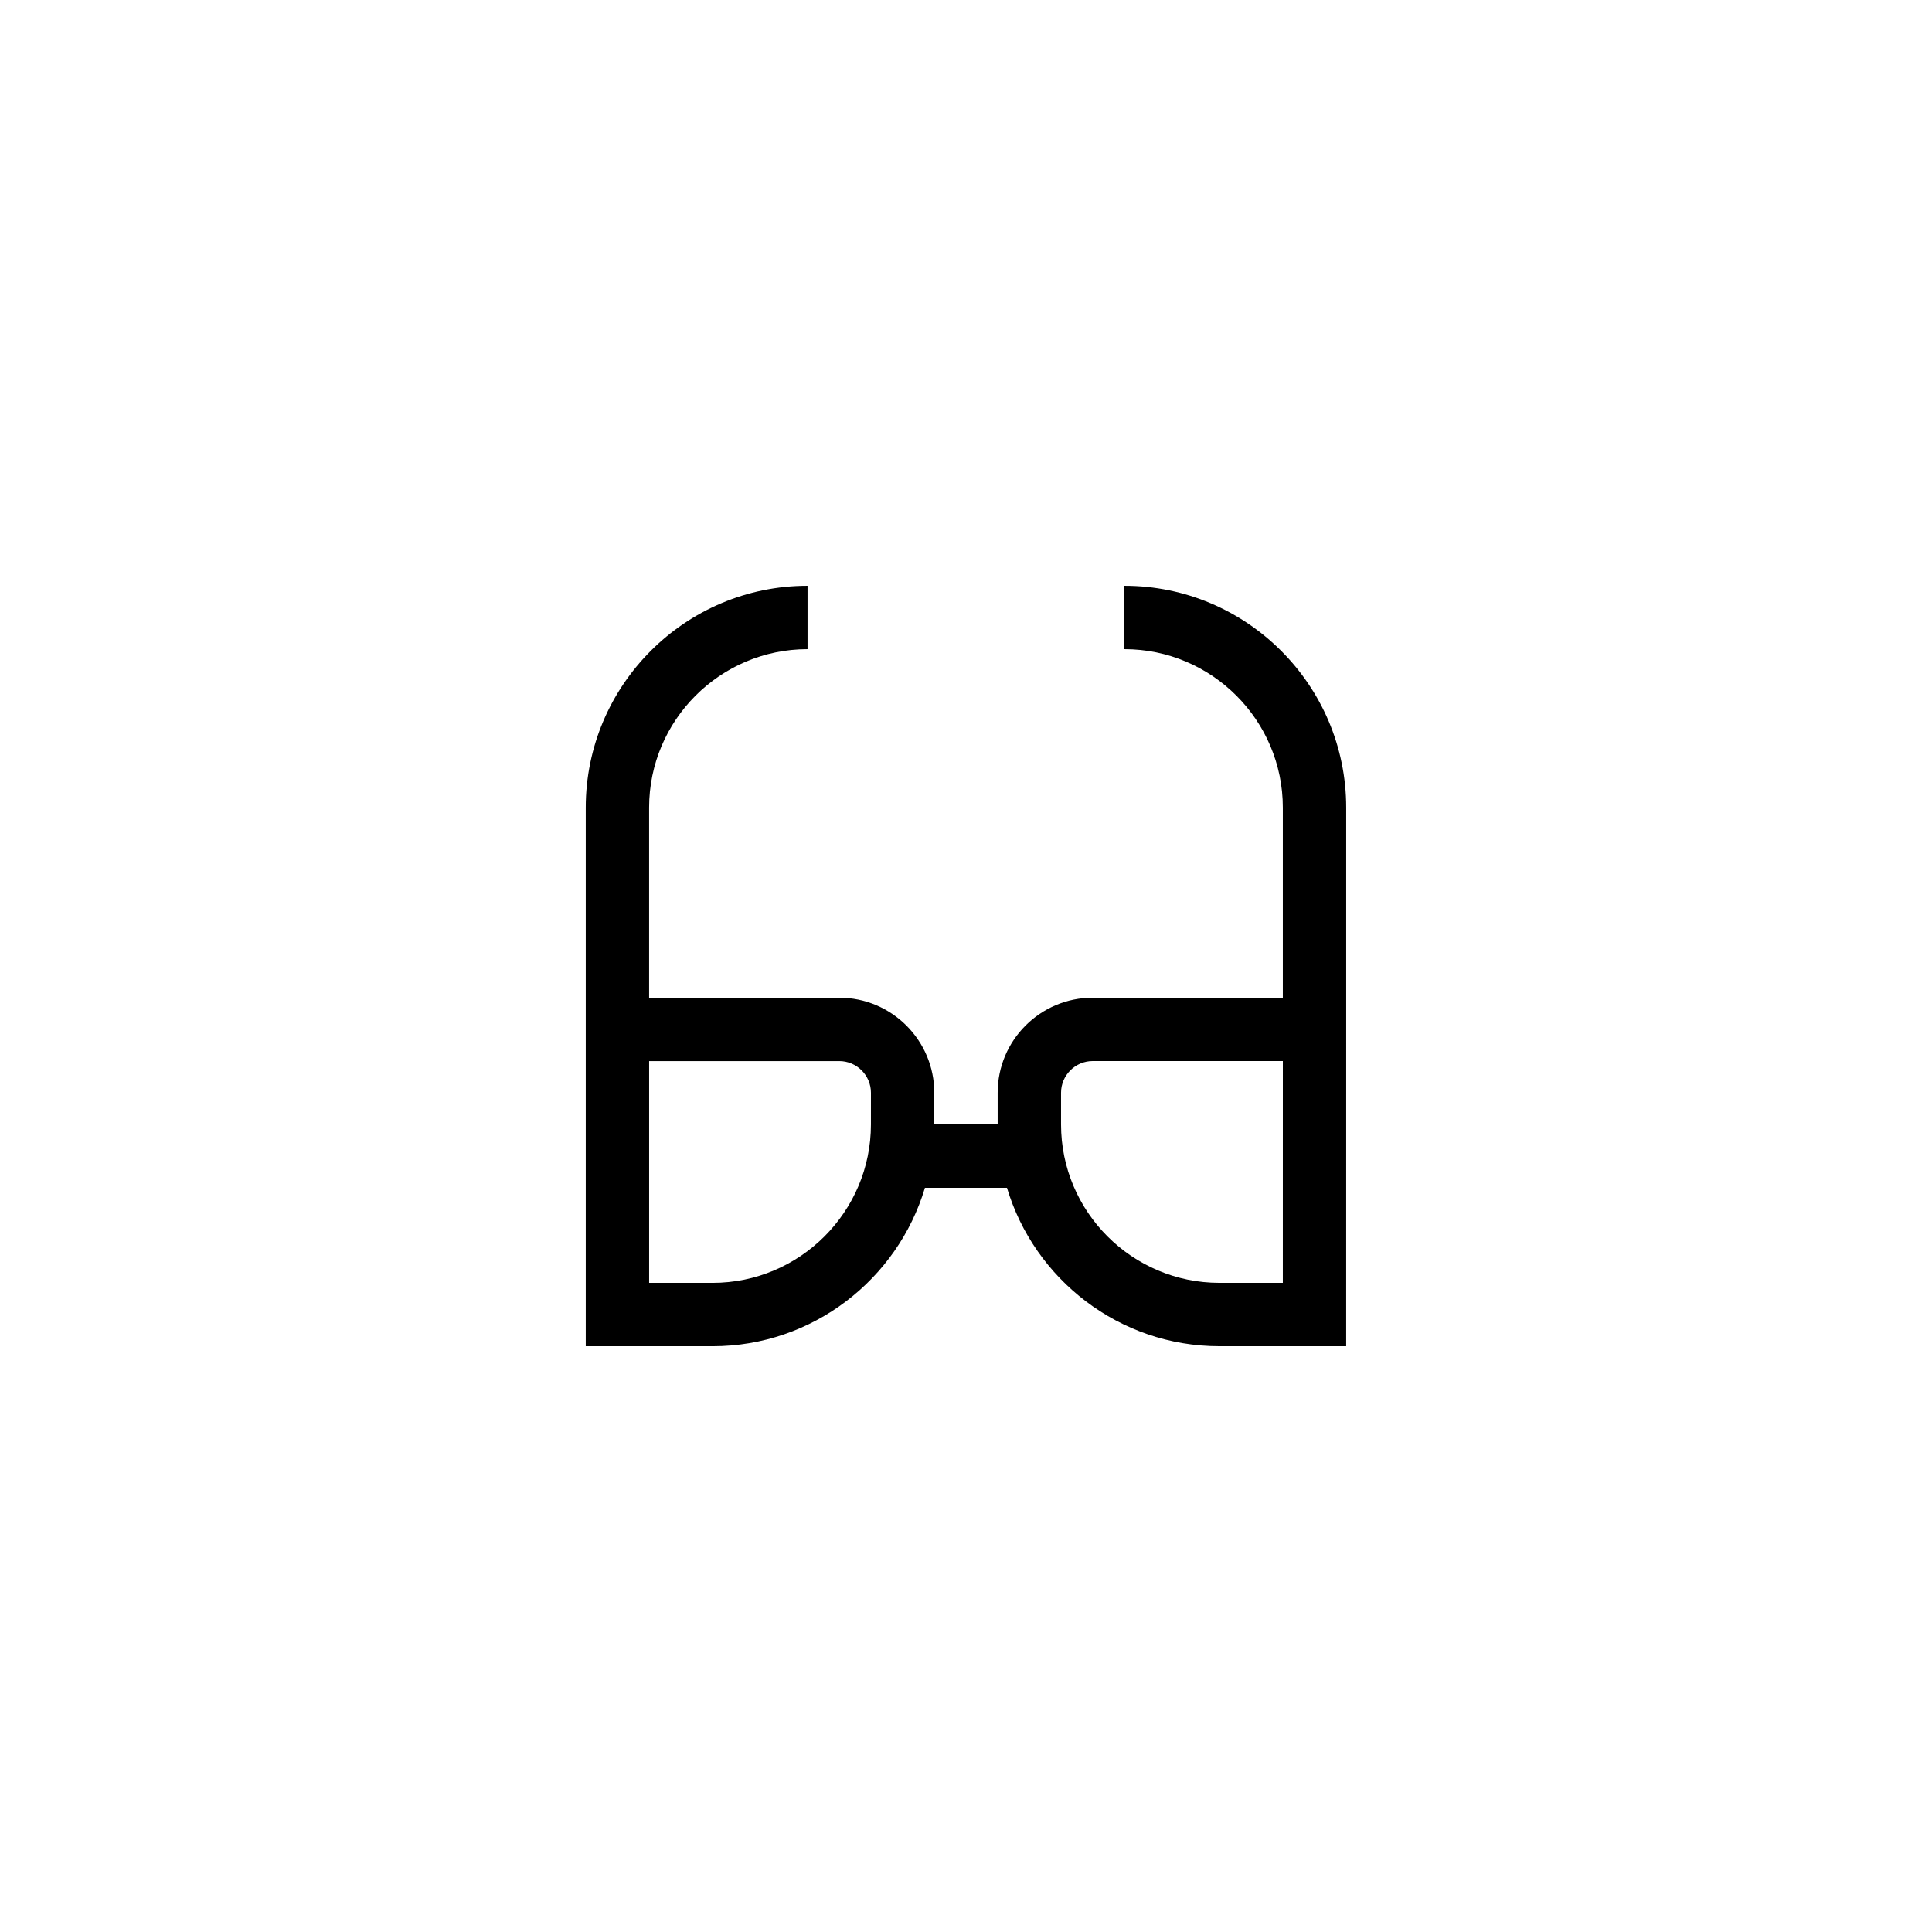 <?xml version="1.0" encoding="UTF-8"?>
<!-- Uploaded to: SVG Repo, www.svgrepo.com, Generator: SVG Repo Mixer Tools -->
<svg fill="#000000" width="800px" height="800px" version="1.1" viewBox="144 144 512 512" xmlns="http://www.w3.org/2000/svg">
 <path d="m441.98 299.24v16.793c23.148 0 41.984 18.836 41.984 41.984v50.383h-50.383c-13.891 0-25.191 11.301-25.191 25.191v8.398h-16.793v-8.398c0-13.891-11.301-25.191-25.191-25.191h-50.383v-50.383c0-23.148 18.836-41.984 41.984-41.984v-16.793c-32.406 0-58.777 26.367-58.777 58.777v142.75h33.586c26.57 0 49.055-17.734 56.301-41.984h21.746c7.25 24.242 29.734 41.98 56.305 41.98h33.586l0.004-83.969v-58.781c0-32.406-26.371-58.773-58.777-58.773zm-67.176 142.75c0 23.148-18.836 41.984-41.984 41.984h-16.793v-58.777h50.383c4.633 0 8.398 3.769 8.398 8.398zm109.16 41.98h-16.793c-23.148 0-41.984-18.836-41.984-41.984v-8.398c0-4.629 3.766-8.398 8.398-8.398h50.383z"/>
</svg>